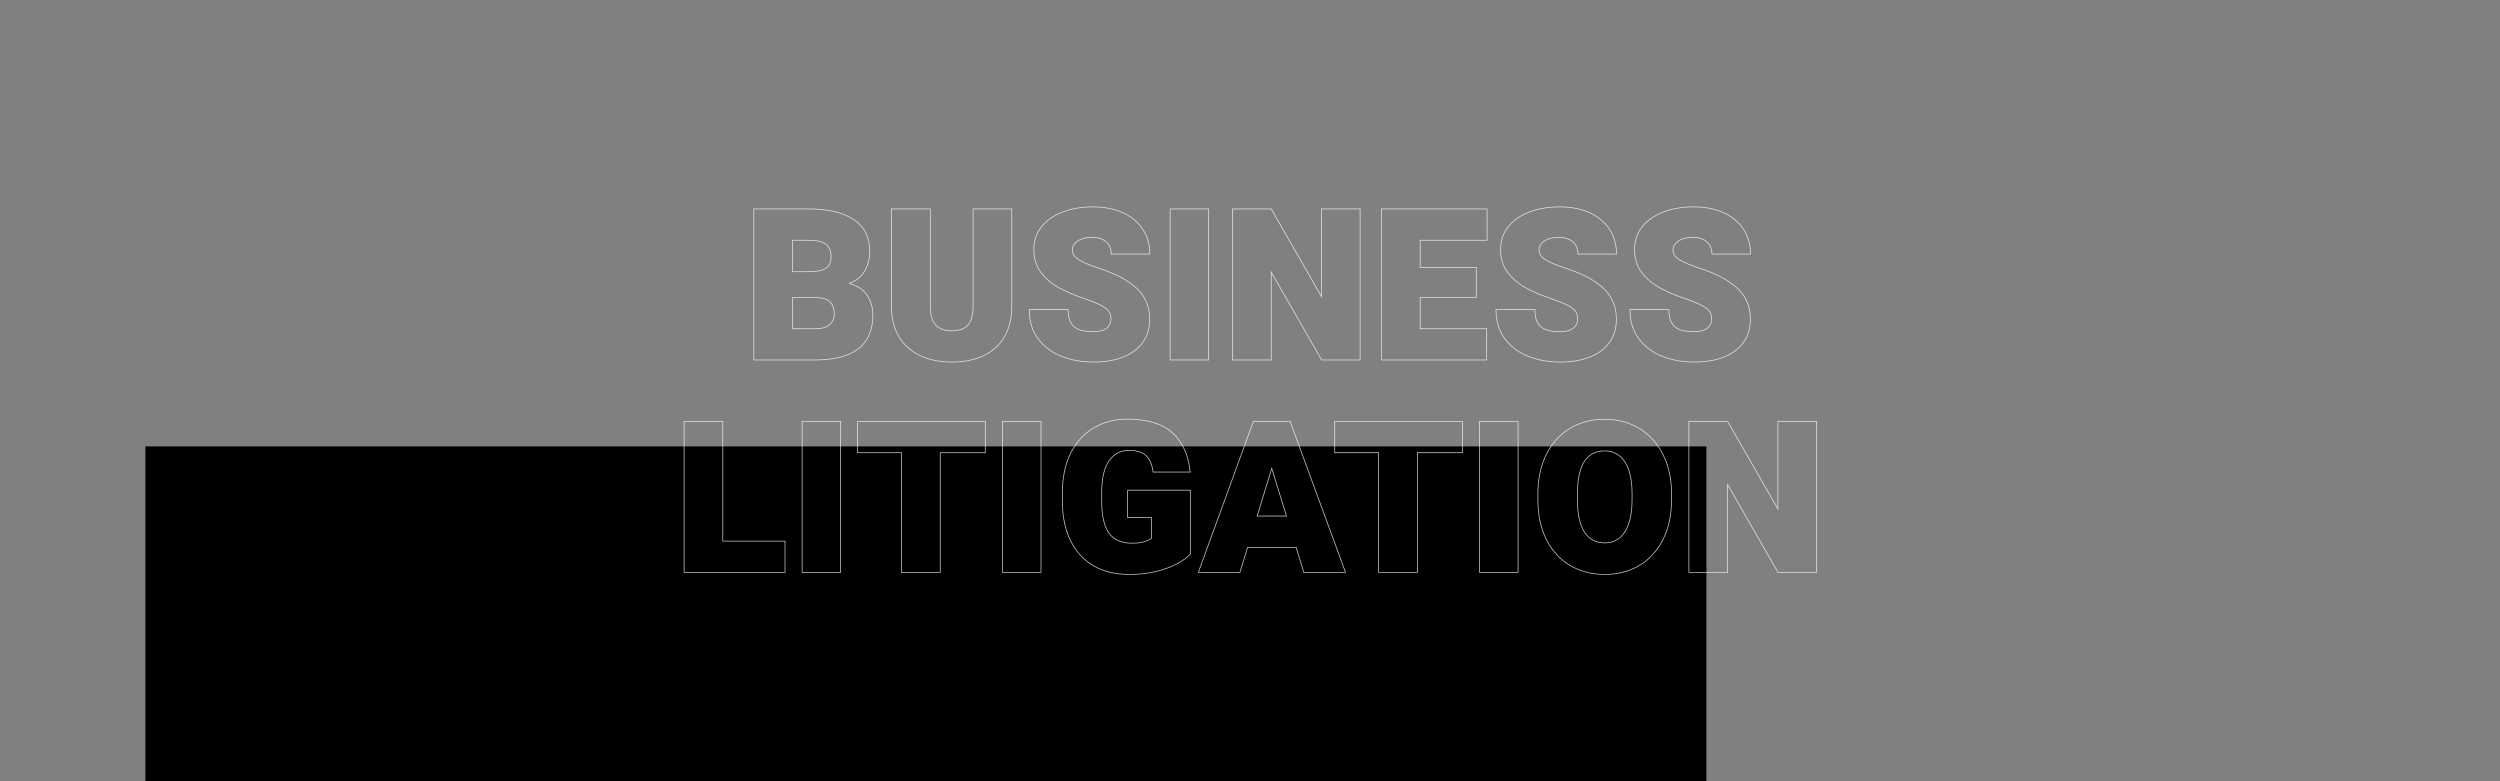 <?xml version="1.0" encoding="UTF-8" standalone="no"?>
<svg
   xmlns:dc="http://purl.org/dc/elements/1.1/"
   xmlns:cc="http://creativecommons.org/ns#"
   xmlns:rdf="http://www.w3.org/1999/02/22-rdf-syntax-ns#"
   xmlns:svg="http://www.w3.org/2000/svg"
   xmlns="http://www.w3.org/2000/svg"
   id="svg860"
   version="1.1"
   viewBox="0 0 3200.924 1000"
   height="1000"
   width="3200.924">
  <rect x="0" y="0" width="3200.924" height="1000" fill="#808080" stroke="none"/>
  <defs
     id="defs864" />
  <flowRoot
     transform="translate(0.462,-28.053)"
     style="font-style:normal;font-weight:normal;font-size:40px;line-height:1.25;font-family:sans-serif;letter-spacing:0px;word-spacing:0px;fill:#000000;fill-opacity:1;stroke:none"
     id="flowRoot838"
     xml:space="preserve"><flowRegion
       id="flowRegion840"><rect
         y="599.596"
         x="185.734"
         height="900.404"
         width="1998.654"
         id="rect842" /></flowRegion><flowPara
       id="flowPara844"></flowPara></flowRoot>  <g
     id="flowRoot957"
     style="font-style:normal;font-variant:normal;font-weight:900;font-stretch:normal;font-size:40px;line-height:1;font-family:Heebo;-inkscape-font-specification:'Heebo, Heavy';font-variant-ligatures:normal;font-variant-caps:normal;font-variant-numeric:normal;font-feature-settings:normal;text-align:start;letter-spacing:0px;word-spacing:0px;writing-mode:lr-tb;text-anchor:start;fill:#000000;fill-opacity:1;stroke:none"
     transform="matrix(6.799,0,0,6.799,-9311.296,-4994.827)"
     aria-label="BUSINESS
LITIGATION">
    <path
       id="path1015"
       style="font-style:normal;font-variant:normal;font-weight:900;font-stretch:normal;font-size:40px;font-family:Heebo;-inkscape-font-specification:'Heebo, Heavy';font-variant-ligatures:normal;font-variant-caps:normal;font-variant-numeric:normal;font-feature-settings:normal;text-align:center;writing-mode:lr-tb;text-anchor:middle;opacity:0.75;fill:none;stroke:#ffffff;stroke-width:0.147"
       d="m 1529.414,788.033 q 2.324,0.586 3.398,2.227 1.074,1.641 1.074,3.691 0,8.477 -10.879,8.477 h -8.75 -2.793 v -28.438 h 10.332 q 5.488,0 8.496,2.012 3.008,1.992 3.008,5.918 0,2.09 -0.918,3.711 -0.918,1.621 -2.969,2.402 z M 1518.75,779.889 v 5.918 h 2.988 q 2.363,0 3.32,-0.664 0.957,-0.664 0.957,-2.148 0,-1.66 -0.996,-2.383 -0.996,-0.723 -3.223,-0.723 z m 4.258,16.66 q 1.875,0 2.734,-0.762 0.879,-0.781 0.879,-1.973 0,-3.125 -3.32,-3.125 h -4.551 v 5.859 z" />
    <path
       id="path1017"
       style="font-style:normal;font-variant:normal;font-weight:900;font-stretch:normal;font-size:40px;font-family:Heebo;-inkscape-font-specification:'Heebo, Heavy';font-variant-ligatures:normal;font-variant-caps:normal;font-variant-numeric:normal;font-feature-settings:normal;text-align:center;writing-mode:lr-tb;text-anchor:middle;opacity:0.75;fill:none;stroke:#ffffff;stroke-width:0.147"
       d="m 1560.039,792.369 q 0,3.32 -1.367,5.684 -1.367,2.344 -3.906,3.555 -2.539,1.211 -5.996,1.211 -3.418,0 -5.996,-1.211 -2.559,-1.23 -3.984,-3.574 -1.406,-2.363 -1.406,-5.664 v -18.379 h 7.324 v 18.379 q 0,2.402 1.016,3.496 1.016,1.074 3.047,1.074 2.031,0 3.008,-1.074 0.977,-1.094 0.977,-3.496 v -18.379 h 7.285 z" />
    <path
       id="path1019"
       style="font-style:normal;font-variant:normal;font-weight:900;font-stretch:normal;font-size:40px;font-family:Heebo;-inkscape-font-specification:'Heebo, Heavy';font-variant-ligatures:normal;font-variant-caps:normal;font-variant-numeric:normal;font-feature-settings:normal;text-align:center;writing-mode:lr-tb;text-anchor:middle;opacity:0.75;fill:none;stroke:#ffffff;stroke-width:0.147"
       d="m 1573.945,790.963 q -2.891,-0.977 -4.981,-2.109 -2.09,-1.152 -3.438,-2.93 -1.328,-1.777 -1.328,-4.277 0,-2.461 1.426,-4.277 1.445,-1.816 3.984,-2.793 2.539,-0.977 5.723,-0.977 3.106,0 5.527,1.055 2.422,1.055 3.789,3.066 1.387,1.992 1.387,4.766 h -7.266 q 0,-1.445 -0.938,-2.285 -0.918,-0.859 -2.676,-0.859 -1.172,0 -2.012,0.332 -0.84,0.332 -1.27,0.879 -0.43,0.527 -0.43,1.172 0,1.074 1.23,1.836 1.25,0.762 3.809,1.602 4.707,1.523 7.109,3.789 2.422,2.266 2.422,5.781 0,2.578 -1.309,4.395 -1.309,1.816 -3.691,2.754 -2.383,0.938 -5.605,0.938 -3.145,0 -5.899,-1.035 -2.734,-1.055 -4.453,-3.281 -1.719,-2.227 -1.719,-5.586 h 7.324 q 0,1.582 0.508,2.5 0.527,0.918 1.562,1.309 1.035,0.371 2.676,0.371 1.699,0 2.5,-0.664 0.82,-0.684 0.82,-1.66 0,-0.84 -0.352,-1.406 -0.352,-0.586 -1.387,-1.152 -1.016,-0.566 -3.047,-1.25 z" />
    <path
       id="path1021"
       style="font-style:normal;font-variant:normal;font-weight:900;font-stretch:normal;font-size:40px;font-family:Heebo;-inkscape-font-specification:'Heebo, Heavy';font-variant-ligatures:normal;font-variant-caps:normal;font-variant-numeric:normal;font-feature-settings:normal;text-align:center;writing-mode:lr-tb;text-anchor:middle;opacity:0.75;fill:none;stroke:#ffffff;stroke-width:0.147"
       d="m 1589.863,802.428 v -28.438 h 7.246 v 28.438 z" />
    <path
       id="path1023"
       style="font-style:normal;font-variant:normal;font-weight:900;font-stretch:normal;font-size:40px;font-family:Heebo;-inkscape-font-specification:'Heebo, Heavy';font-variant-ligatures:normal;font-variant-caps:normal;font-variant-numeric:normal;font-feature-settings:normal;text-align:center;writing-mode:lr-tb;text-anchor:middle;opacity:0.75;fill:none;stroke:#ffffff;stroke-width:0.147"
       d="m 1618.398,802.428 -9.492,-16.543 v 16.543 h -7.285 v -28.438 h 7.285 l 9.473,16.523 v -16.523 h 7.266 v 28.438 z" />
    <path
       id="path1025"
       style="font-style:normal;font-variant:normal;font-weight:900;font-stretch:normal;font-size:40px;font-family:Heebo;-inkscape-font-specification:'Heebo, Heavy';font-variant-ligatures:normal;font-variant-caps:normal;font-variant-numeric:normal;font-feature-settings:normal;text-align:center;writing-mode:lr-tb;text-anchor:middle;opacity:0.75;fill:none;stroke:#ffffff;stroke-width:0.147"
       d="m 1636.953,779.889 v 5.137 h 10.566 v 5.664 h -10.566 v 5.859 h 12.52 v 5.879 h -15.195 -4.609 v -28.438 h 7.285 12.598 v 5.898 z" />
    <path
       id="path1027"
       style="font-style:normal;font-variant:normal;font-weight:900;font-stretch:normal;font-size:40px;font-family:Heebo;-inkscape-font-specification:'Heebo, Heavy';font-variant-ligatures:normal;font-variant-caps:normal;font-variant-numeric:normal;font-feature-settings:normal;text-align:center;writing-mode:lr-tb;text-anchor:middle;opacity:0.75;fill:none;stroke:#ffffff;stroke-width:0.147"
       d="m 1661.836,790.963 q -2.891,-0.977 -4.98,-2.109 -2.09,-1.152 -3.438,-2.93 -1.328,-1.777 -1.328,-4.277 0,-2.461 1.426,-4.277 1.445,-1.816 3.984,-2.793 2.539,-0.977 5.723,-0.977 3.105,0 5.527,1.055 2.422,1.055 3.789,3.066 1.387,1.992 1.387,4.766 h -7.266 q 0,-1.445 -0.938,-2.285 -0.918,-0.859 -2.676,-0.859 -1.172,0 -2.012,0.332 -0.84,0.332 -1.27,0.879 -0.43,0.527 -0.43,1.172 0,1.074 1.23,1.836 1.25,0.762 3.809,1.602 4.707,1.523 7.109,3.789 2.422,2.266 2.422,5.781 0,2.578 -1.309,4.395 -1.309,1.816 -3.691,2.754 -2.383,0.938 -5.606,0.938 -3.144,0 -5.899,-1.035 -2.734,-1.055 -4.453,-3.281 -1.719,-2.227 -1.719,-5.586 h 7.324 q 0,1.582 0.508,2.5 0.527,0.918 1.562,1.309 1.035,0.371 2.676,0.371 1.699,0 2.5,-0.664 0.82,-0.684 0.82,-1.66 0,-0.84 -0.352,-1.406 -0.351,-0.586 -1.387,-1.152 -1.016,-0.566 -3.047,-1.25 z" />
    <path
       id="path1029"
       style="font-style:normal;font-variant:normal;font-weight:900;font-stretch:normal;font-size:40px;font-family:Heebo;-inkscape-font-specification:'Heebo, Heavy';font-variant-ligatures:normal;font-variant-caps:normal;font-variant-numeric:normal;font-feature-settings:normal;text-align:center;writing-mode:lr-tb;text-anchor:middle;opacity:0.75;fill:none;stroke:#ffffff;stroke-width:0.147"
       d="m 1687.07,790.963 q -2.891,-0.977 -4.981,-2.109 -2.09,-1.152 -3.438,-2.93 -1.328,-1.777 -1.328,-4.277 0,-2.461 1.426,-4.277 1.445,-1.816 3.984,-2.793 2.539,-0.977 5.723,-0.977 3.106,0 5.527,1.055 2.422,1.055 3.789,3.066 1.387,1.992 1.387,4.766 h -7.266 q 0,-1.445 -0.938,-2.285 -0.918,-0.859 -2.676,-0.859 -1.172,0 -2.012,0.332 -0.84,0.332 -1.27,0.879 -0.43,0.527 -0.43,1.172 0,1.074 1.23,1.836 1.25,0.762 3.809,1.602 4.707,1.523 7.109,3.789 2.422,2.266 2.422,5.781 0,2.578 -1.309,4.395 -1.309,1.816 -3.691,2.754 -2.383,0.938 -5.605,0.938 -3.145,0 -5.899,-1.035 -2.734,-1.055 -4.453,-3.281 -1.719,-2.227 -1.719,-5.586 h 7.324 q 0,1.582 0.508,2.5 0.527,0.918 1.562,1.309 1.035,0.371 2.676,0.371 1.699,0 2.5,-0.664 0.82,-0.684 0.82,-1.66 0,-0.84 -0.352,-1.406 -0.352,-0.586 -1.387,-1.152 -1.016,-0.566 -3.047,-1.25 z" />
    <path
       id="path1031"
       style="font-style:normal;font-variant:normal;font-weight:900;font-stretch:normal;font-size:40px;font-family:Heebo;-inkscape-font-specification:'Heebo, Heavy';font-variant-ligatures:normal;font-variant-caps:normal;font-variant-numeric:normal;font-feature-settings:normal;text-align:center;writing-mode:lr-tb;text-anchor:middle;opacity:0.75;fill:none;stroke:#ffffff;stroke-width:0.147"
       d="m 1517.344,836.549 v 5.879 h -14.395 -4.609 v -28.438 h 7.285 v 22.559 z" />
    <path
       id="path1033"
       style="font-style:normal;font-variant:normal;font-weight:900;font-stretch:normal;font-size:40px;font-family:Heebo;-inkscape-font-specification:'Heebo, Heavy';font-variant-ligatures:normal;font-variant-caps:normal;font-variant-numeric:normal;font-feature-settings:normal;text-align:center;writing-mode:lr-tb;text-anchor:middle;opacity:0.75;fill:none;stroke:#ffffff;stroke-width:0.147"
       d="m 1520.566,842.428 v -28.438 h 7.246 v 28.438 z" />
    <path
       id="path1035"
       style="font-style:normal;font-variant:normal;font-weight:900;font-stretch:normal;font-size:40px;font-family:Heebo;-inkscape-font-specification:'Heebo, Heavy';font-variant-ligatures:normal;font-variant-caps:normal;font-variant-numeric:normal;font-feature-settings:normal;text-align:center;writing-mode:lr-tb;text-anchor:middle;opacity:0.75;fill:none;stroke:#ffffff;stroke-width:0.147"
       d="m 1555.059,819.889 h -8.477 v 22.539 h -7.305 V 819.889 h -8.262 v -5.898 h 15.566 8.477 z" />
    <path
       id="path1037"
       style="font-style:normal;font-variant:normal;font-weight:900;font-stretch:normal;font-size:40px;font-family:Heebo;-inkscape-font-specification:'Heebo, Heavy';font-variant-ligatures:normal;font-variant-caps:normal;font-variant-numeric:normal;font-feature-settings:normal;text-align:center;writing-mode:lr-tb;text-anchor:middle;opacity:0.75;fill:none;stroke:#ffffff;stroke-width:0.147"
       d="m 1558.301,842.428 v -28.438 h 7.246 v 28.438 z" />
    <path
       id="path1039"
       style="font-style:normal;font-variant:normal;font-weight:900;font-stretch:normal;font-size:40px;font-family:Heebo;-inkscape-font-specification:'Heebo, Heavy';font-variant-ligatures:normal;font-variant-caps:normal;font-variant-numeric:normal;font-feature-settings:normal;text-align:center;writing-mode:lr-tb;text-anchor:middle;opacity:0.75;fill:none;stroke:#ffffff;stroke-width:0.147"
       d="m 1593.672,838.99 q -0.859,0.918 -2.441,1.797 -1.582,0.859 -3.906,1.445 -2.305,0.586 -5.156,0.586 -3.848,0 -6.68,-1.602 -2.832,-1.621 -4.375,-4.746 -1.543,-3.125 -1.543,-7.52 v -1.465 q 0,-4.355 1.562,-7.5 1.582,-3.145 4.356,-4.766 2.773,-1.641 6.309,-1.641 5.762,0 8.574,2.637 2.832,2.637 3.262,7.324 h -6.973 q -0.293,-2.129 -1.348,-3.105 -1.035,-0.977 -3.242,-0.977 -2.344,0 -3.731,1.992 -1.367,1.992 -1.367,5.996 v 1.504 q 0,4.102 1.348,6.055 1.367,1.934 4.414,1.934 1.309,0 2.227,-0.273 0.938,-0.293 1.406,-0.684 v -3.867 h -4.512 v -5.156 h 11.816 z" />
    <path
       id="path1041"
       style="font-style:normal;font-variant:normal;font-weight:900;font-stretch:normal;font-size:40px;font-family:Heebo;-inkscape-font-specification:'Heebo, Heavy';font-variant-ligatures:normal;font-variant-caps:normal;font-variant-numeric:normal;font-feature-settings:normal;text-align:center;writing-mode:lr-tb;text-anchor:middle;opacity:0.75;fill:none;stroke:#ffffff;stroke-width:0.147"
       d="m 1613.594,837.721 h -9.141 l -1.445,4.707 h -7.832 l 10.371,-28.438 h 4.961 1.953 l 10.43,28.438 h -7.851 z m -1.817,-5.898 -2.773,-8.984 -2.754,8.984 z" />
    <path
       id="path1043"
       style="font-style:normal;font-variant:normal;font-weight:900;font-stretch:normal;font-size:40px;font-family:Heebo;-inkscape-font-specification:'Heebo, Heavy';font-variant-ligatures:normal;font-variant-caps:normal;font-variant-numeric:normal;font-feature-settings:normal;text-align:center;writing-mode:lr-tb;text-anchor:middle;opacity:0.75;fill:none;stroke:#ffffff;stroke-width:0.147"
       d="m 1644.902,819.889 h -8.476 v 22.539 h -7.305 V 819.889 h -8.262 v -5.898 h 15.566 8.476 z" />
    <path
       id="path1045"
       style="font-style:normal;font-variant:normal;font-weight:900;font-stretch:normal;font-size:40px;font-family:Heebo;-inkscape-font-specification:'Heebo, Heavy';font-variant-ligatures:normal;font-variant-caps:normal;font-variant-numeric:normal;font-feature-settings:normal;text-align:center;writing-mode:lr-tb;text-anchor:middle;opacity:0.75;fill:none;stroke:#ffffff;stroke-width:0.147"
       d="m 1648.145,842.428 v -28.438 h 7.246 v 28.438 z" />
    <path
       id="path1047"
       style="font-style:normal;font-variant:normal;font-weight:900;font-stretch:normal;font-size:40px;font-family:Heebo;-inkscape-font-specification:'Heebo, Heavy';font-variant-ligatures:normal;font-variant-caps:normal;font-variant-numeric:normal;font-feature-settings:normal;text-align:center;writing-mode:lr-tb;text-anchor:middle;opacity:0.75;fill:none;stroke:#ffffff;stroke-width:0.147"
       d="m 1684.297,828.736 q 0,4.277 -1.602,7.48 -1.601,3.184 -4.453,4.902 -2.852,1.699 -6.504,1.699 -3.711,0 -6.582,-1.699 -2.852,-1.719 -4.453,-4.902 -1.582,-3.203 -1.582,-7.48 v -1.035 q 0,-4.277 1.582,-7.461 1.602,-3.203 4.453,-4.922 2.852,-1.719 6.543,-1.719 3.652,0 6.504,1.719 2.871,1.719 4.473,4.922 1.621,3.184 1.621,7.461 z m -7.441,-1.074 q 0,-3.945 -1.348,-6.016 -1.328,-2.09 -3.809,-2.09 -5.137,0 -5.137,8.105 v 1.074 q 0,3.945 1.289,6.055 1.309,2.09 3.887,2.09 2.461,0 3.789,-2.129 1.328,-2.129 1.328,-6.016 z" />
    <path
       id="path1049"
       style="font-style:normal;font-variant:normal;font-weight:900;font-stretch:normal;font-size:40px;font-family:Heebo;-inkscape-font-specification:'Heebo, Heavy';font-variant-ligatures:normal;font-variant-caps:normal;font-variant-numeric:normal;font-feature-settings:normal;text-align:center;writing-mode:lr-tb;text-anchor:middle;opacity:0.75;fill:none;stroke:#ffffff;stroke-width:0.147"
       d="m 1704.336,842.428 -9.492,-16.543 v 16.543 h -7.285 v -28.438 h 7.285 l 9.473,16.523 v -16.523 h 7.266 v 28.438 z" />
  </g>
</svg>
